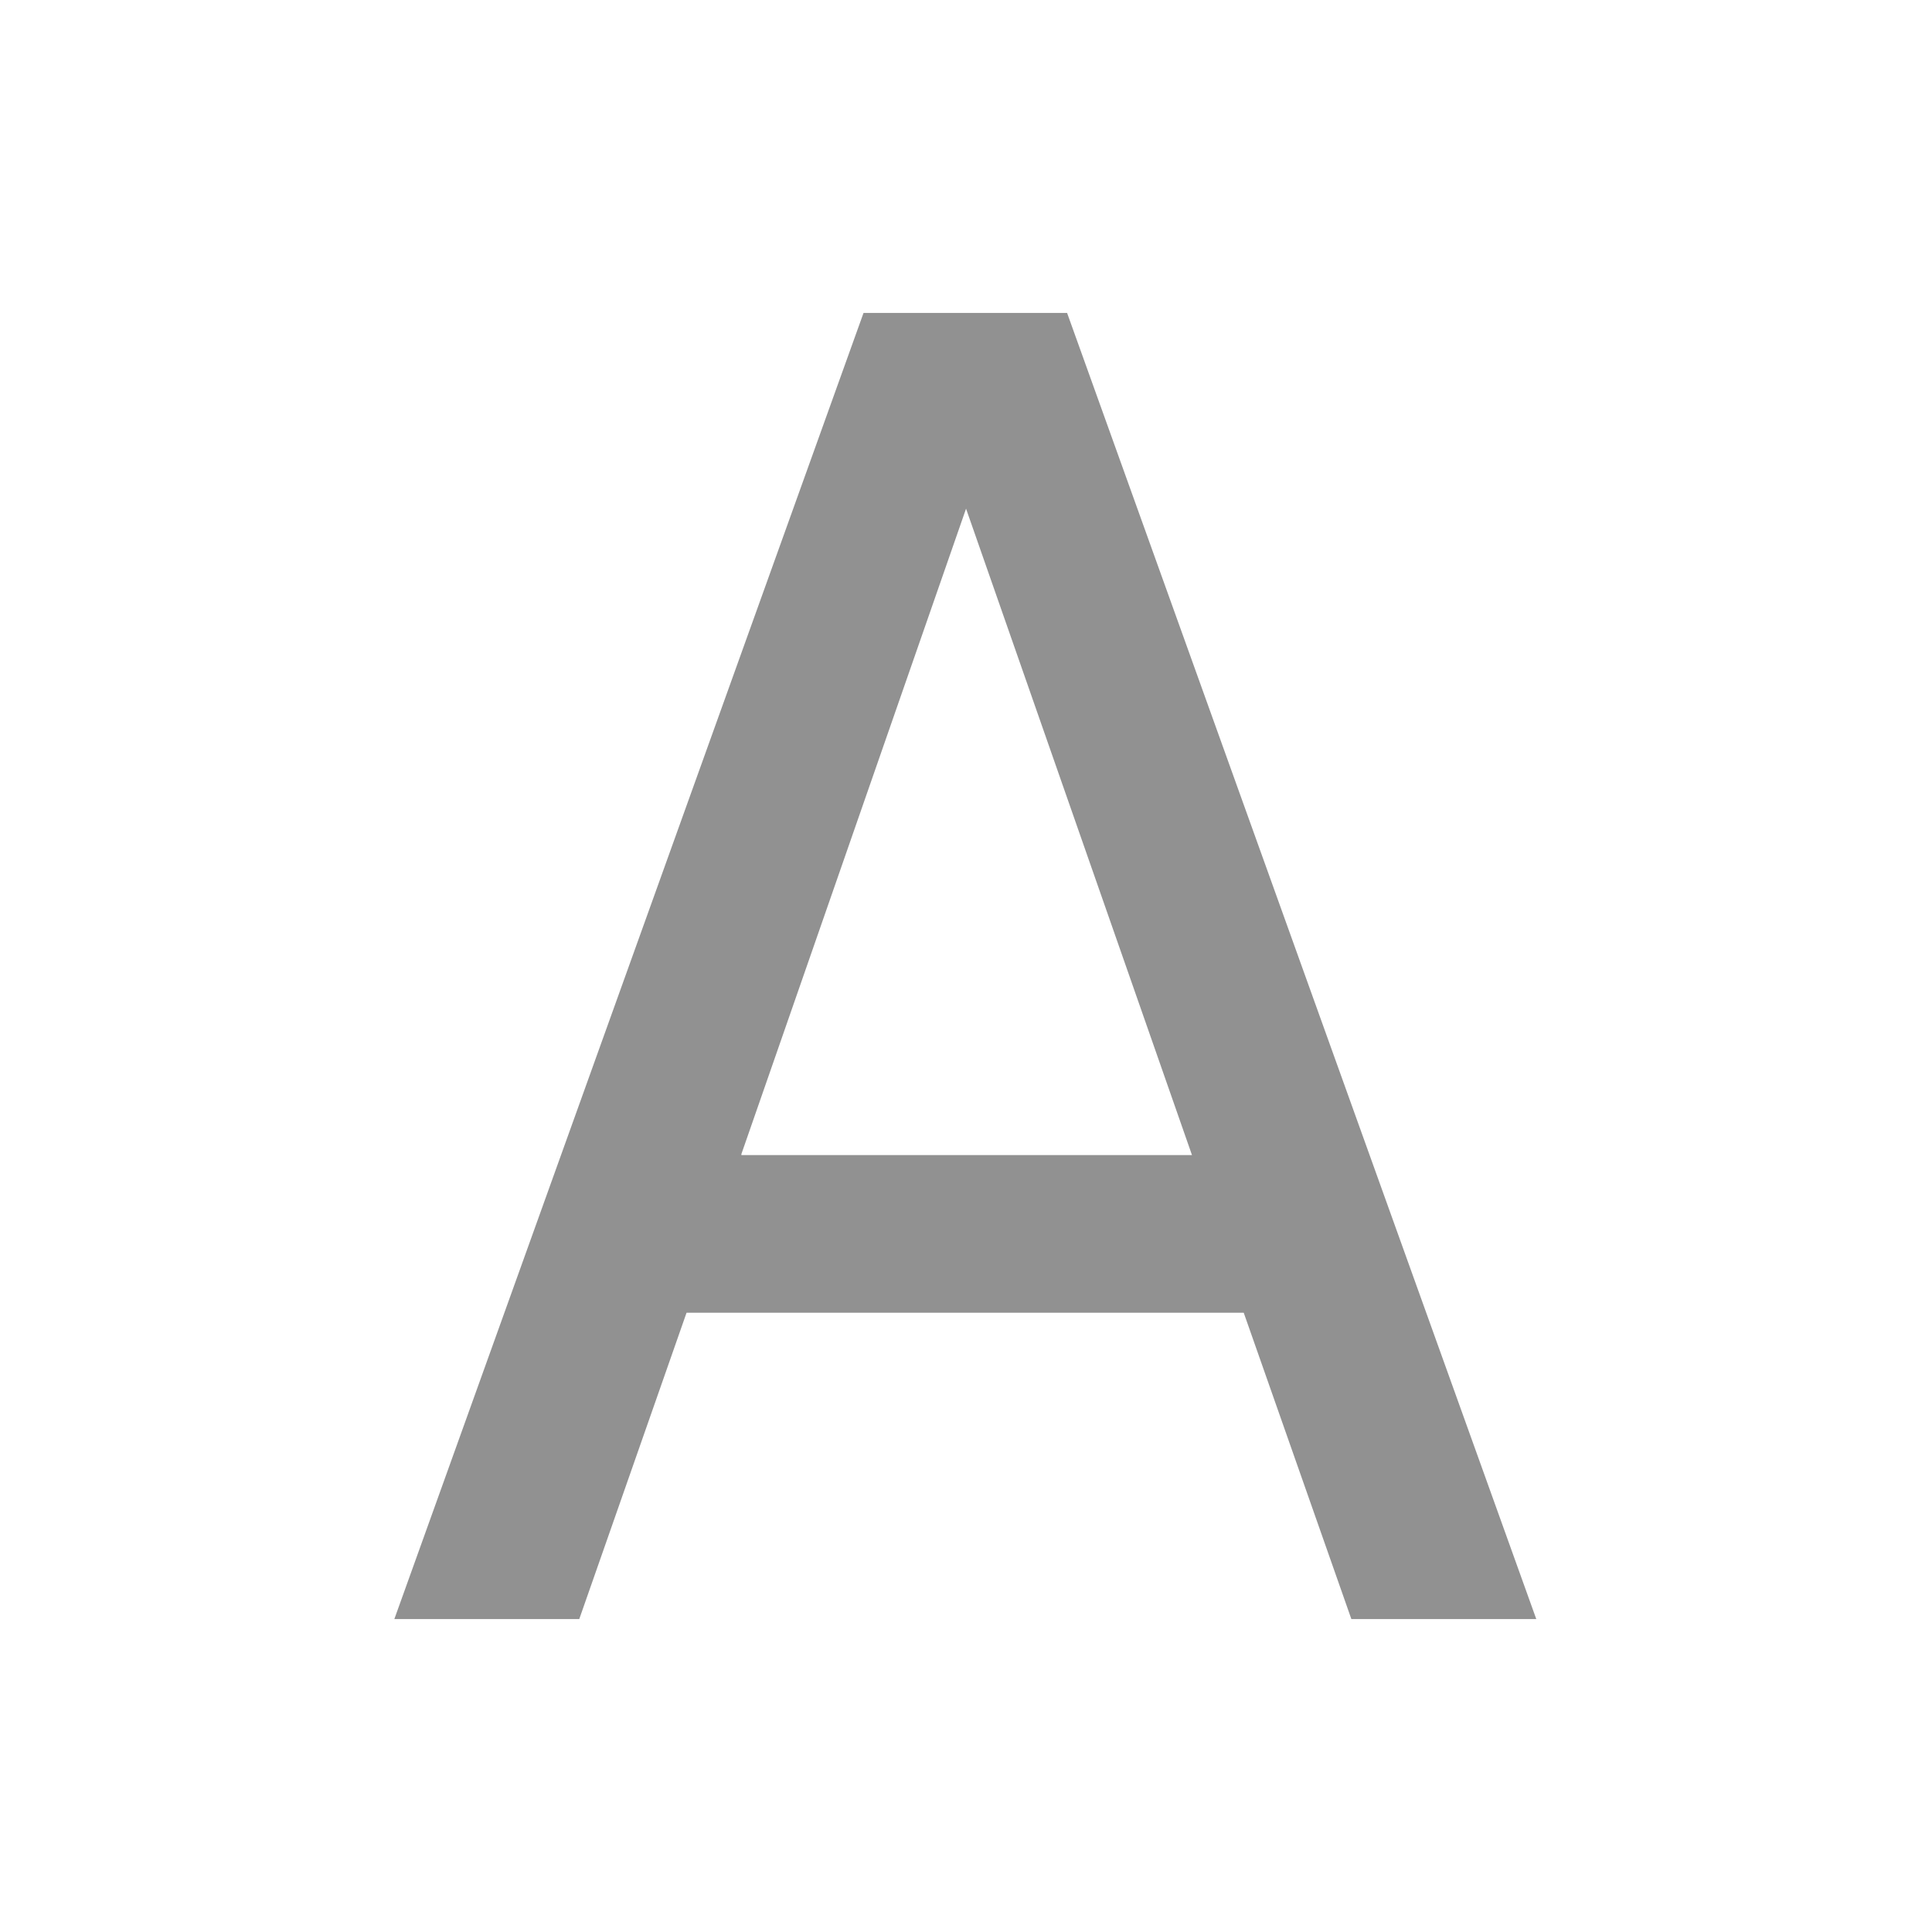 <svg viewBox="0 0 56 56" xmlns:xlink="http://www.w3.org/1999/xlink" xmlns="http://www.w3.org/2000/svg" data-name="Layer 1" id="Layer_1">
  <defs>
    <style>
      .cls-1 {
        fill: none;
      }

      .cls-2 {
        fill: #919191;
      }

      .cls-3 {
        clip-path: url(#clippath);
      }
    </style>
    <clipPath id="clippath">
      <rect height="37.86" width="33.13" y="9.07" x="11.43" class="cls-1"></rect>
    </clipPath>
  </defs>
  <g class="cls-3">
    <path d="M11.43,46.93L25.03,9.07h5.9l13.6,37.86h-5.36l-3.12-8.88h-16.15l-3.11,8.88h-5.36ZM21.49,33.48h13.06l-7.27-20.8h1.44l-7.23,20.77v.03Z" class="cls-2"></path>
  </g>
</svg>